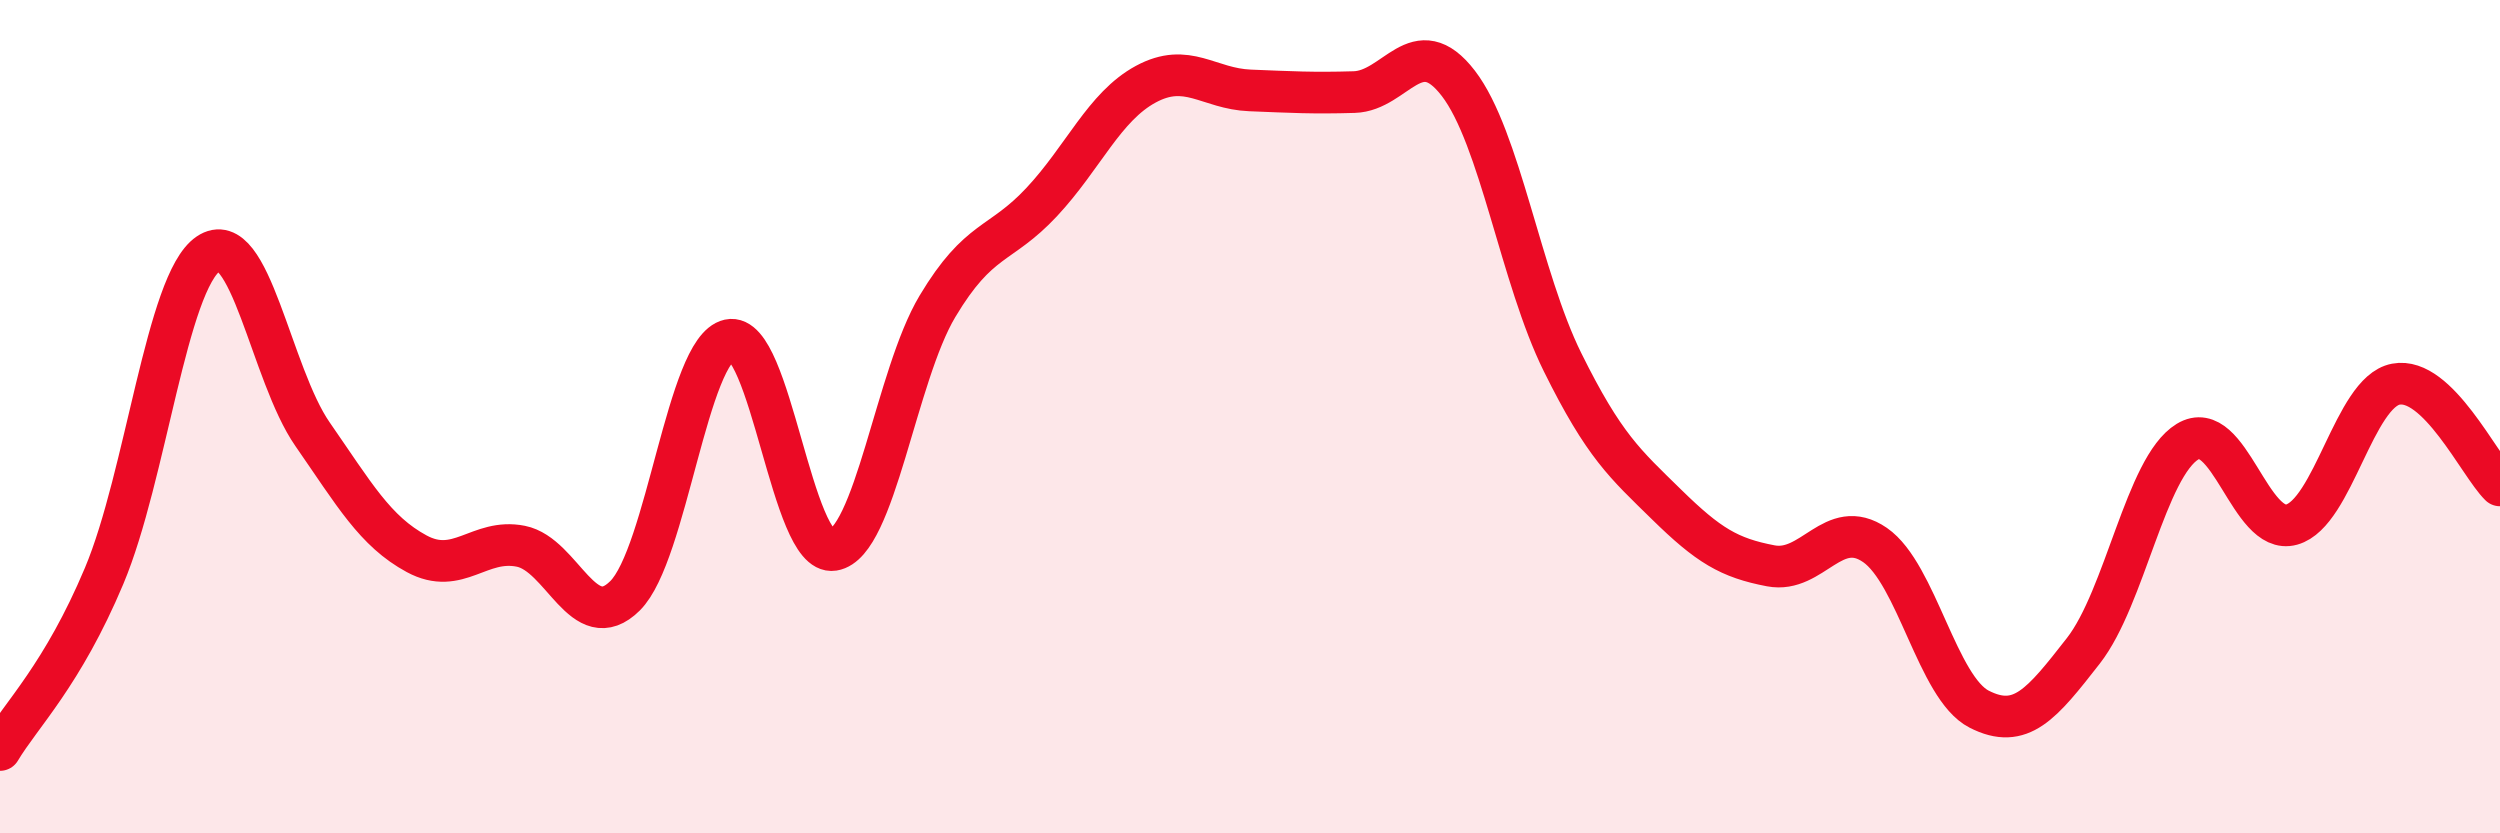 
    <svg width="60" height="20" viewBox="0 0 60 20" xmlns="http://www.w3.org/2000/svg">
      <path
        d="M 0,18 C 0.5,17.16 1.5,16.2 2.5,13.82 C 3.5,11.44 4,6.77 5,6.09 C 6,5.41 6.5,8.98 7.5,10.42 C 8.5,11.86 9,12.75 10,13.29 C 11,13.83 11.5,12.91 12.5,13.11 C 13.5,13.31 14,15.29 15,14.3 C 16,13.31 16.5,8.38 17.5,8.16 C 18.5,7.94 19,13.36 20,13.2 C 21,13.04 21.5,9.02 22.5,7.35 C 23.5,5.68 24,5.92 25,4.85 C 26,3.78 26.5,2.56 27.5,2.02 C 28.5,1.48 29,2.13 30,2.17 C 31,2.21 31.5,2.24 32.5,2.21 C 33.5,2.18 34,0.7 35,2 C 36,3.3 36.5,6.67 37.5,8.69 C 38.5,10.71 39,11.13 40,12.11 C 41,13.09 41.5,13.39 42.5,13.58 C 43.5,13.77 44,12.39 45,13.08 C 46,13.77 46.5,16.51 47.5,17.02 C 48.5,17.53 49,16.9 50,15.62 C 51,14.34 51.5,11.21 52.5,10.6 C 53.5,9.99 54,12.87 55,12.59 C 56,12.31 56.5,9.41 57.5,9.22 C 58.5,9.03 59.5,11.16 60,11.65L60 20L0 20Z"
        fill="#EB0A25"
        opacity="0.1"
        stroke-linecap="round"
        stroke-linejoin="round"
      />
      <path
        d="M 0,18 C 0.5,17.16 1.5,16.2 2.5,13.82 C 3.5,11.44 4,6.77 5,6.09 C 6,5.41 6.5,8.98 7.5,10.42 C 8.5,11.86 9,12.75 10,13.29 C 11,13.83 11.5,12.91 12.5,13.11 C 13.5,13.31 14,15.29 15,14.3 C 16,13.31 16.5,8.38 17.5,8.16 C 18.5,7.94 19,13.36 20,13.2 C 21,13.04 21.5,9.02 22.5,7.35 C 23.5,5.68 24,5.92 25,4.85 C 26,3.78 26.5,2.56 27.5,2.02 C 28.5,1.48 29,2.13 30,2.17 C 31,2.21 31.5,2.24 32.5,2.21 C 33.5,2.18 34,0.7 35,2 C 36,3.3 36.5,6.67 37.5,8.69 C 38.5,10.71 39,11.13 40,12.11 C 41,13.09 41.5,13.39 42.5,13.58 C 43.5,13.77 44,12.39 45,13.08 C 46,13.77 46.5,16.51 47.5,17.02 C 48.5,17.53 49,16.9 50,15.62 C 51,14.34 51.5,11.21 52.5,10.6 C 53.5,9.99 54,12.87 55,12.59 C 56,12.31 56.5,9.41 57.5,9.22 C 58.5,9.03 59.5,11.16 60,11.65"
        stroke="#EB0A25"
        stroke-width="1"
        fill="none"
        stroke-linecap="round"
        stroke-linejoin="round"
      />
    </svg>
  